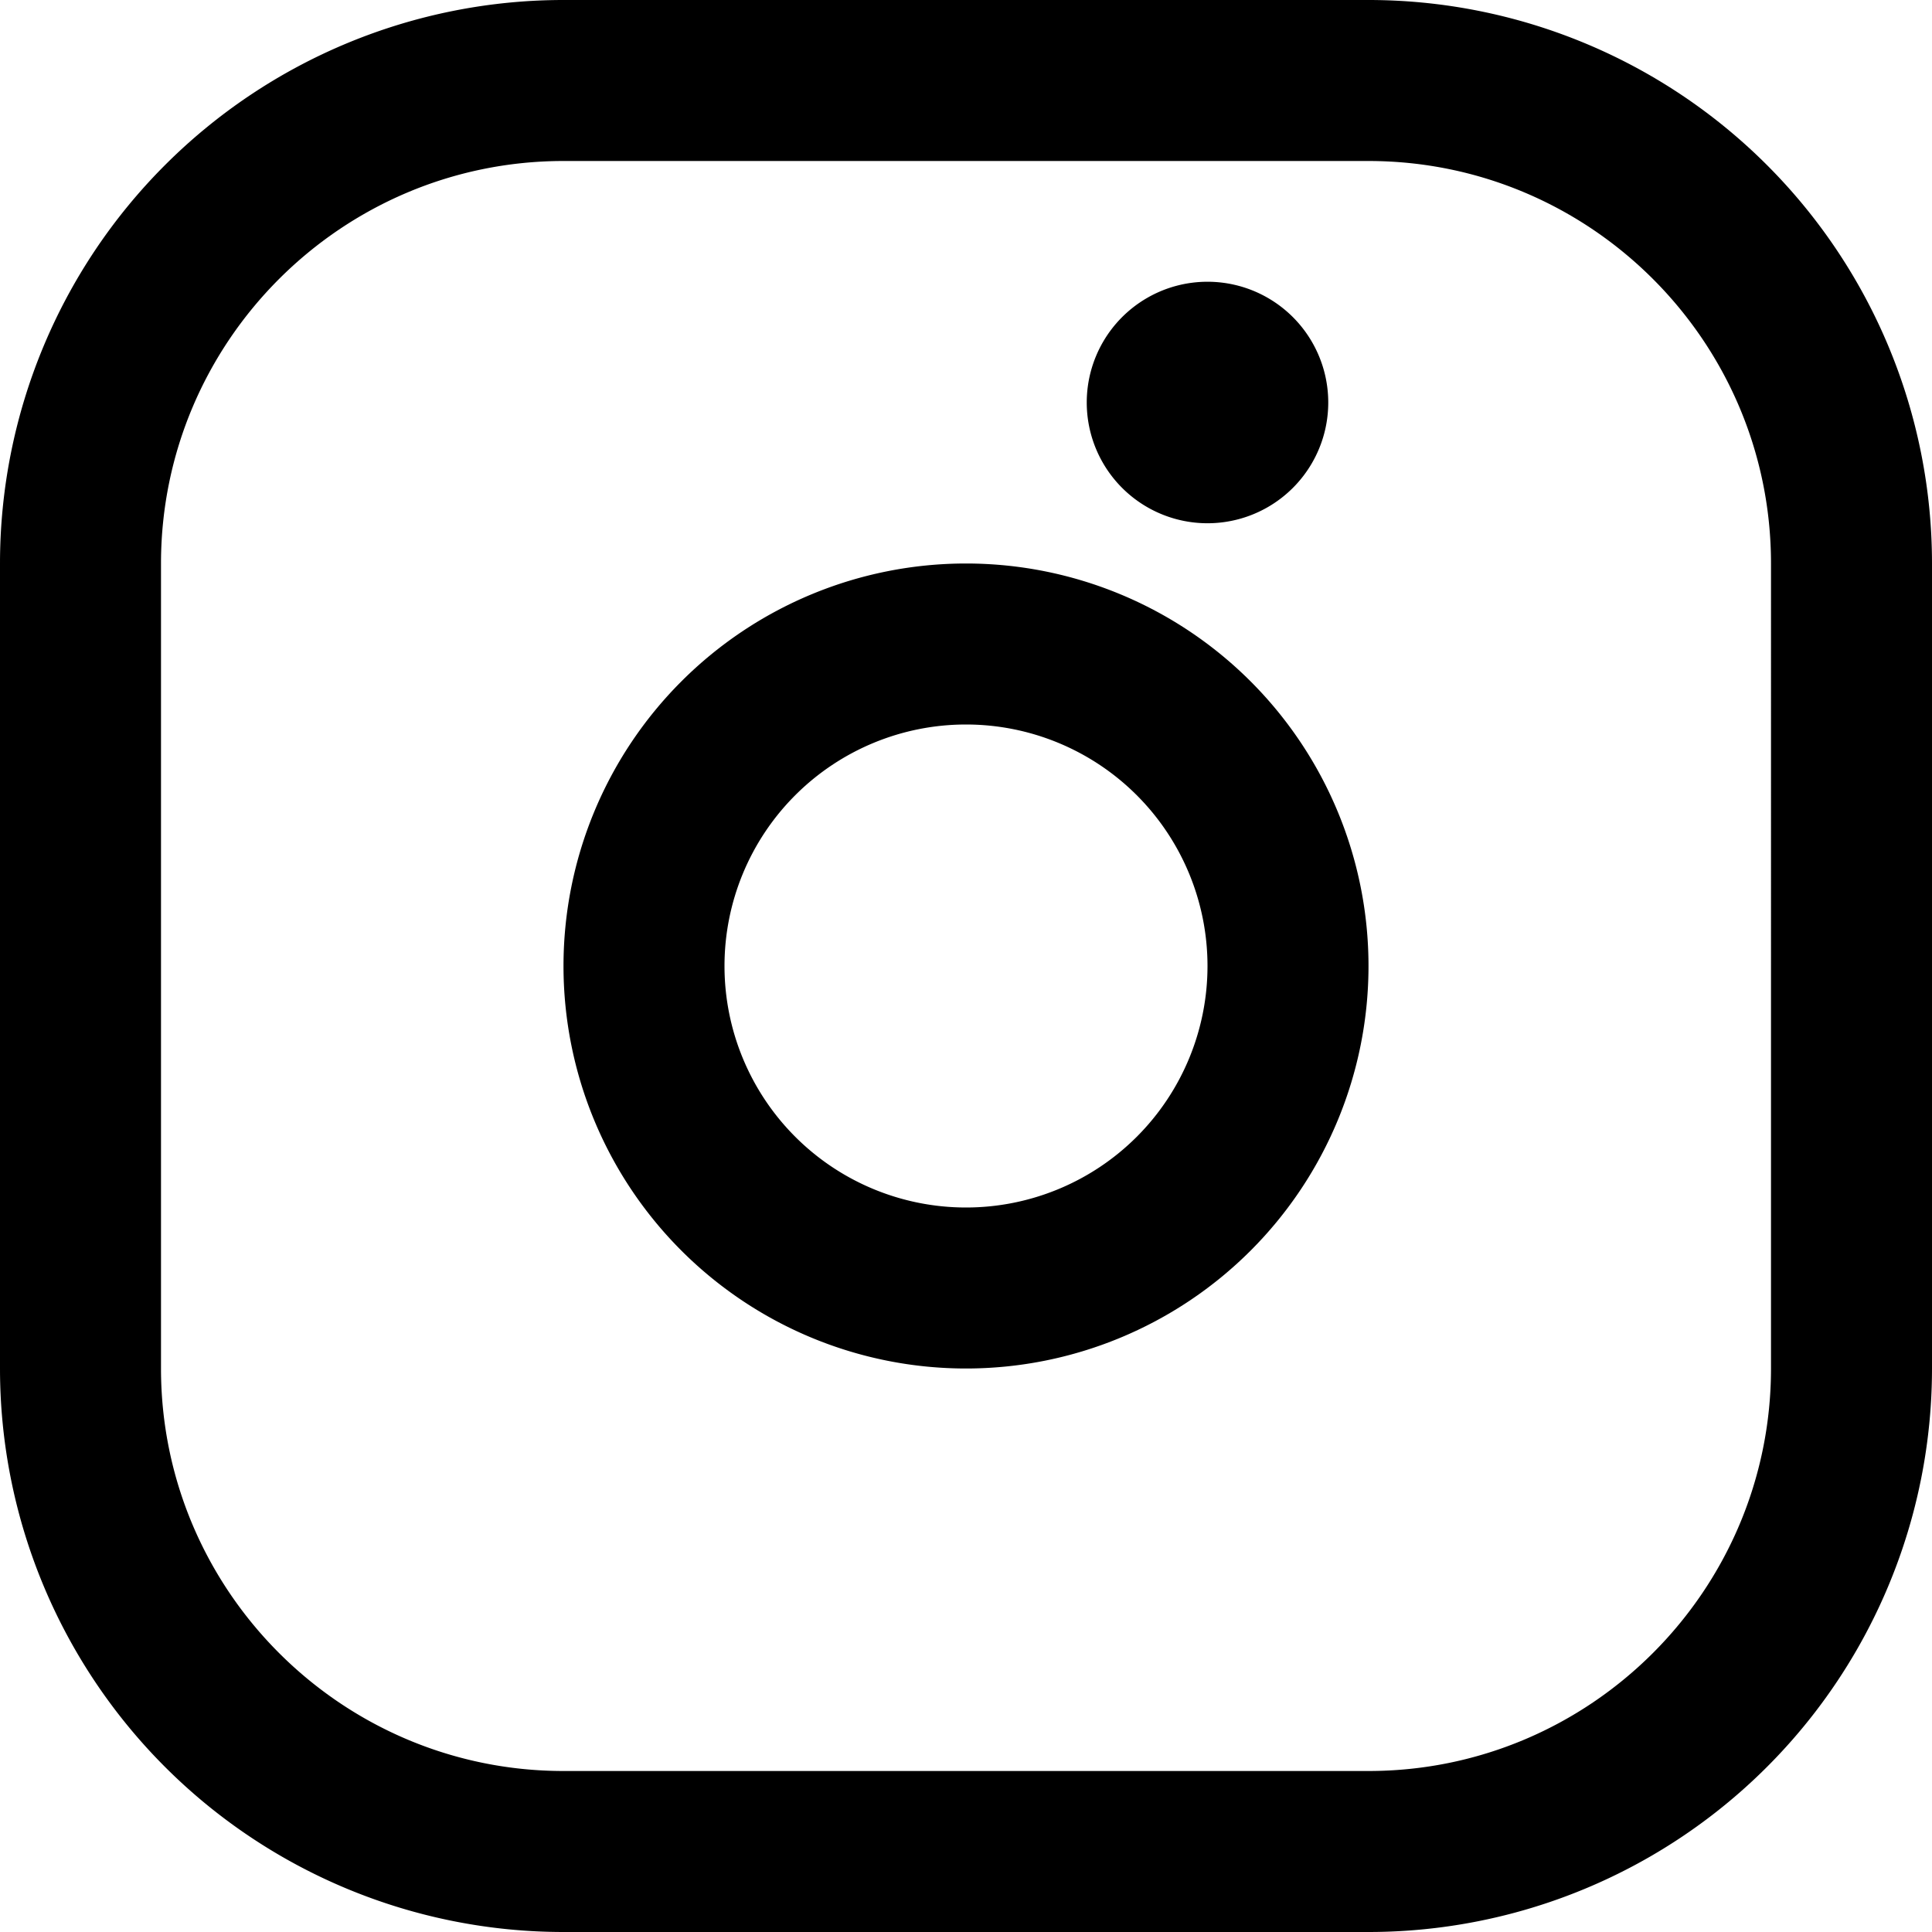 <svg xmlns="http://www.w3.org/2000/svg" viewBox="0 0 24 24" fill="black">
  <path d="M7 2C4.243 2 2 4.243 2 7v10c0 2.757 2.243 5 5 5h10c2.757 0 5-2.243 5-5V7c0-2.757-2.243-5-5-5H7zm0-2h10a7 7 0 0 1 7 7v10a7 7 0 0 1-7 7H7a7 7 0 0 1-7-7V7a7 7 0 0 1 7-7zm5 7a5 5 0 1 0 0 10 5 5 0 0 0 0-10zm0 2a3 3 0 1 1 0 6 3 3 0 0 1 0-6zm4.5-4a1.5 1.5 0 1 1-3 0 1.5 1.5 0 0 1 3 0z"></path>
</svg>
